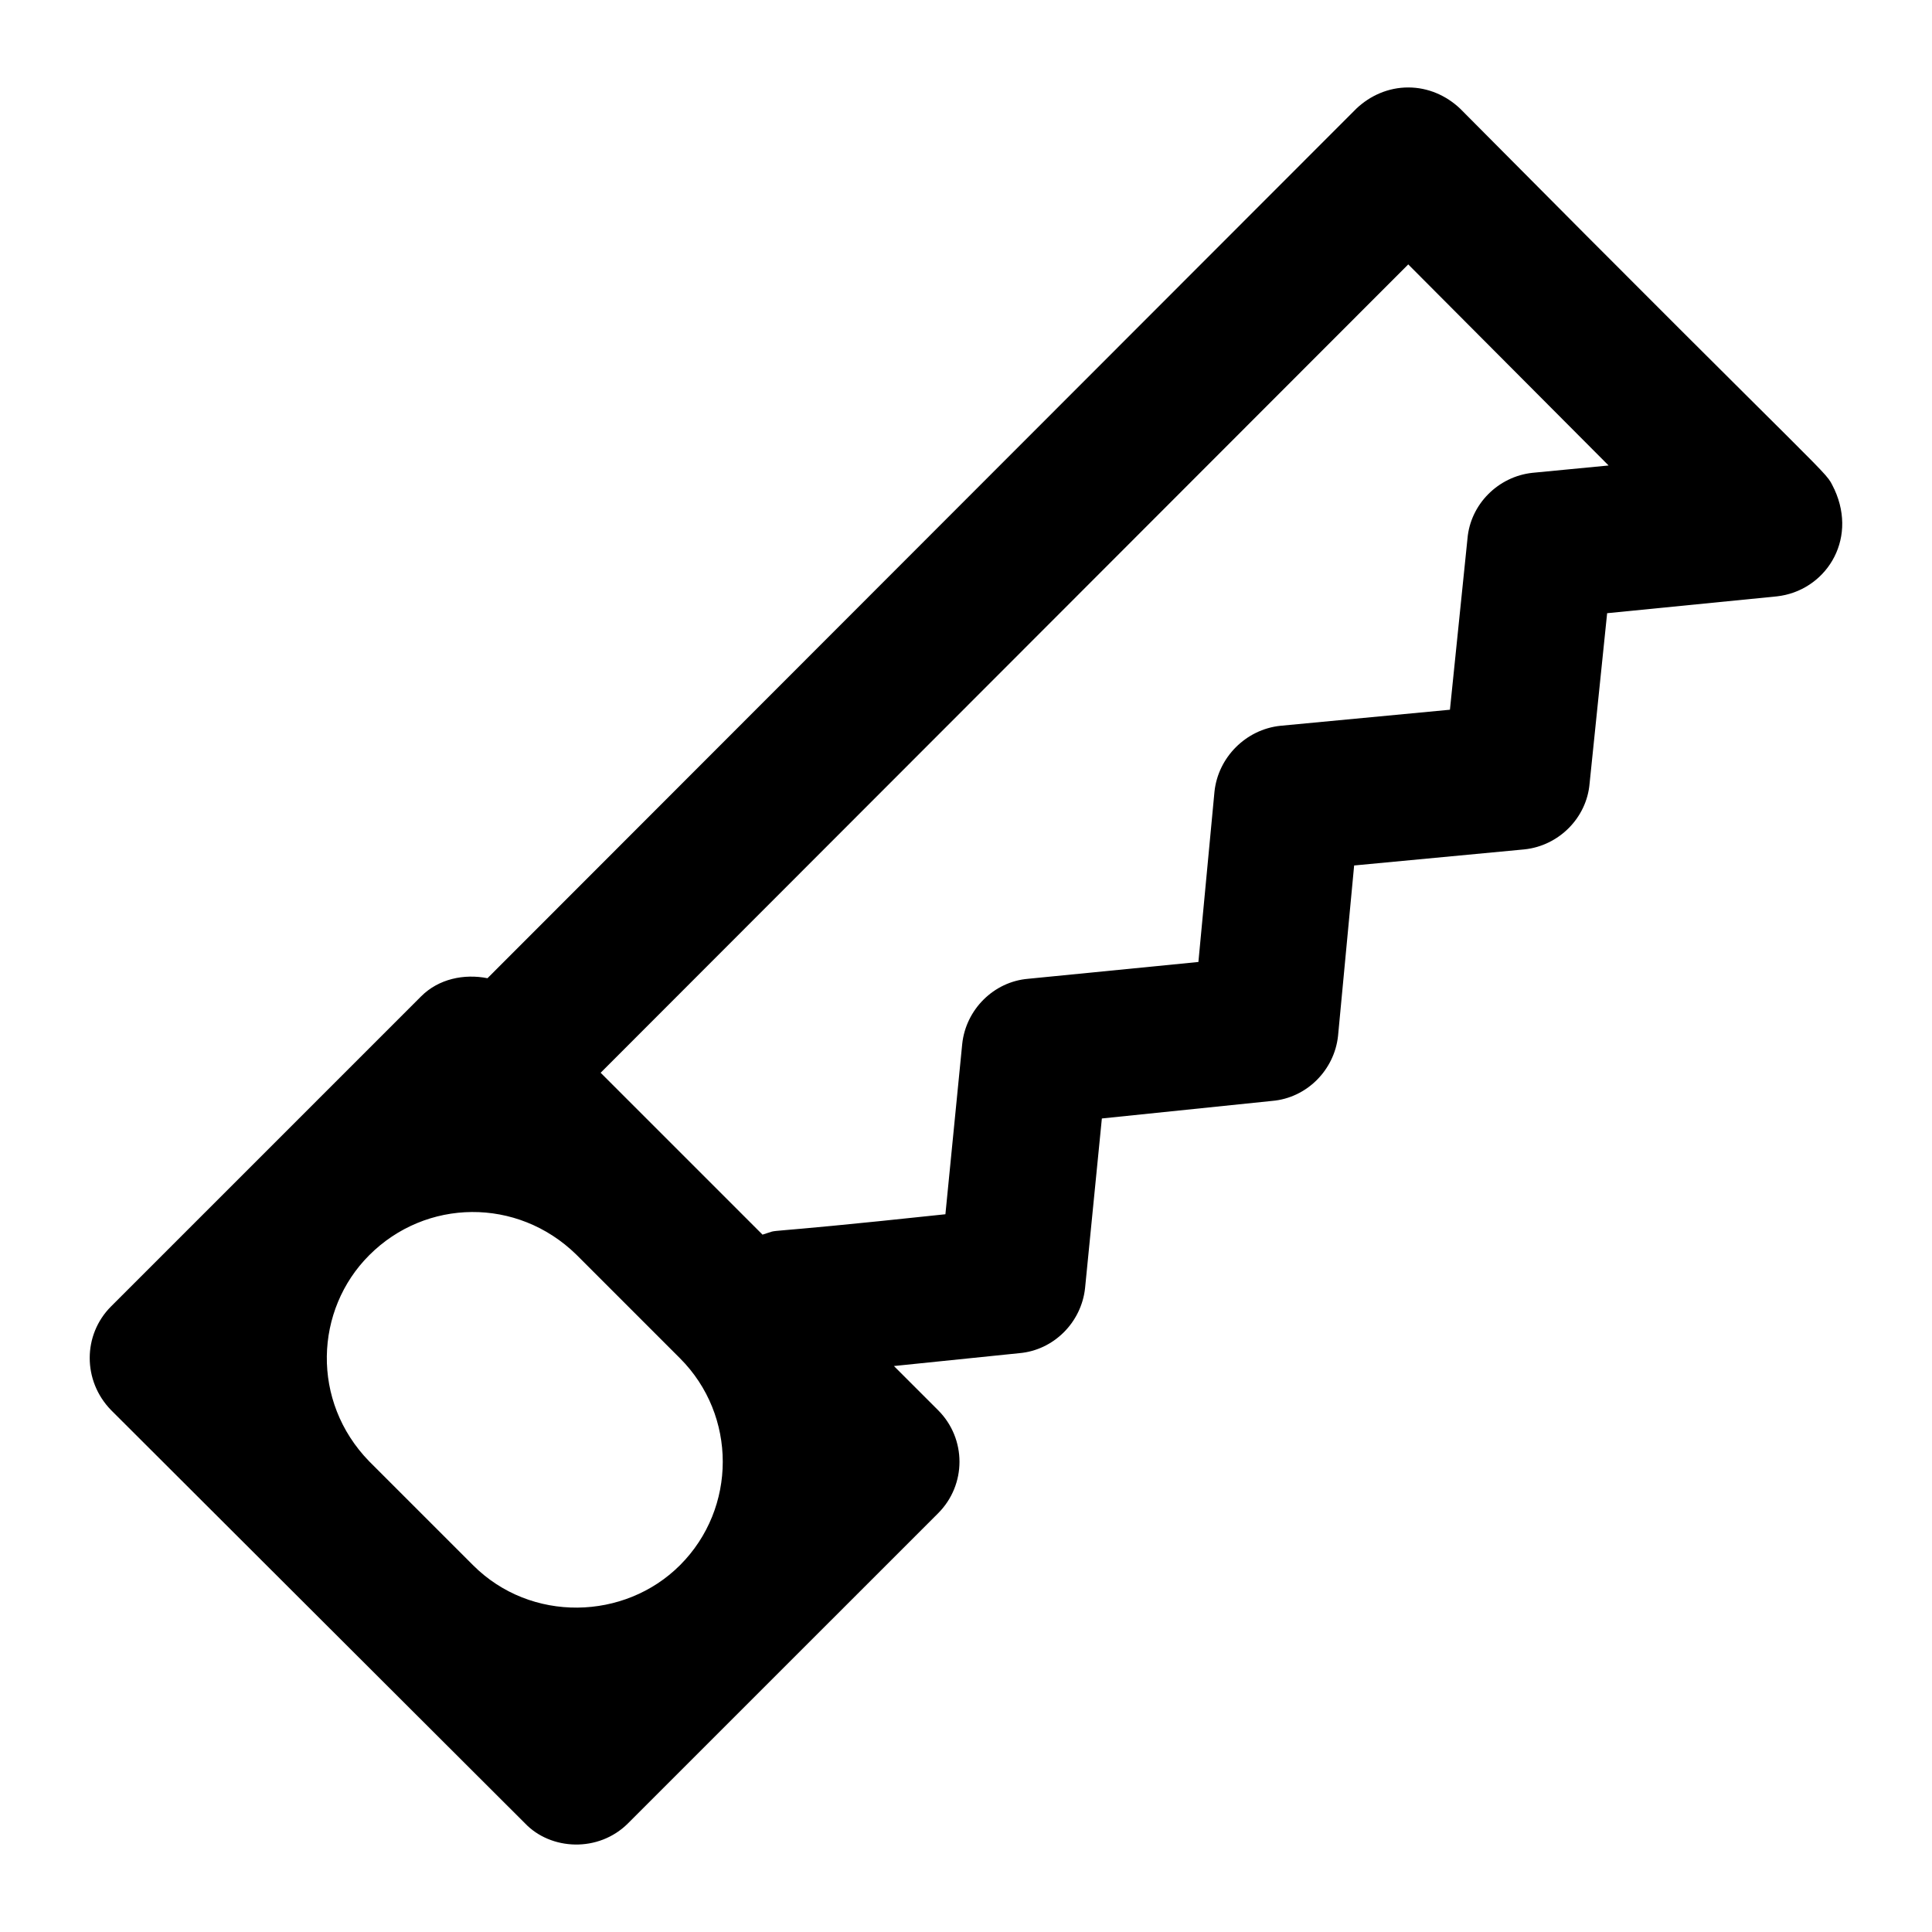 <?xml version="1.0" encoding="UTF-8"?>
<!-- Uploaded to: ICON Repo, www.iconrepo.com, Generator: ICON Repo Mixer Tools -->
<svg fill="#000000" width="800px" height="800px" version="1.1" viewBox="144 144 512 512" xmlns="http://www.w3.org/2000/svg">
 <path d="m173.45 517.71 109.67 109.48c6.812 7.172 19.496 7.836 27.324 0l82.16-82.152c7.559-7.562 7.559-19.766 0-27.324l-11.707-11.703 33.215-3.406c9.105-0.773 16.469-8.137 17.441-17.246l4.453-44.953 45.152-4.656c9.105-0.773 16.469-8.137 17.438-17.238l4.266-45.152 45.148-4.266c9.105-0.965 16.469-8.336 17.246-17.438l4.652-45.152 44.957-4.457c12.652-1.383 21.543-14.59 15.309-28.289 0-0.199-0.195-0.199-0.195-0.391-2.633-5.258 2.953 2.207-99.02-100.57-3.684-3.492-8.527-5.621-13.762-5.621-5.231 0-10.078 2.129-13.758 5.621l-230.25 230.44c-6.191-1.223-12.934 0.152-17.586 4.805l-82.156 82.156c-7.562 7.555-7.562 19.762 0 27.512zm343.75-303.64 53.094 53.289-20.152 1.941c-9.109 0.965-16.473 8.336-17.246 17.438l-4.648 45.348-44.957 4.258c-9.105 0.969-16.469 8.336-17.441 17.438l-4.262 45.152-45.148 4.457c-9.105 0.773-16.469 8.137-17.441 17.246l-4.457 45.152c-54.84 5.867-42.234 3.539-48.469 5.402l-42.898-42.898zm-275.35 262.57c15.016-15.035 39.215-15.414 54.836-0.199l27.516 27.516c15.117 15.121 15.117 39.73 0 54.84-14.648 14.648-39.523 15.32-54.836 0l-27.52-27.516c-15.488-15.914-14.469-40.184 0.004-54.641z"/>
</svg>